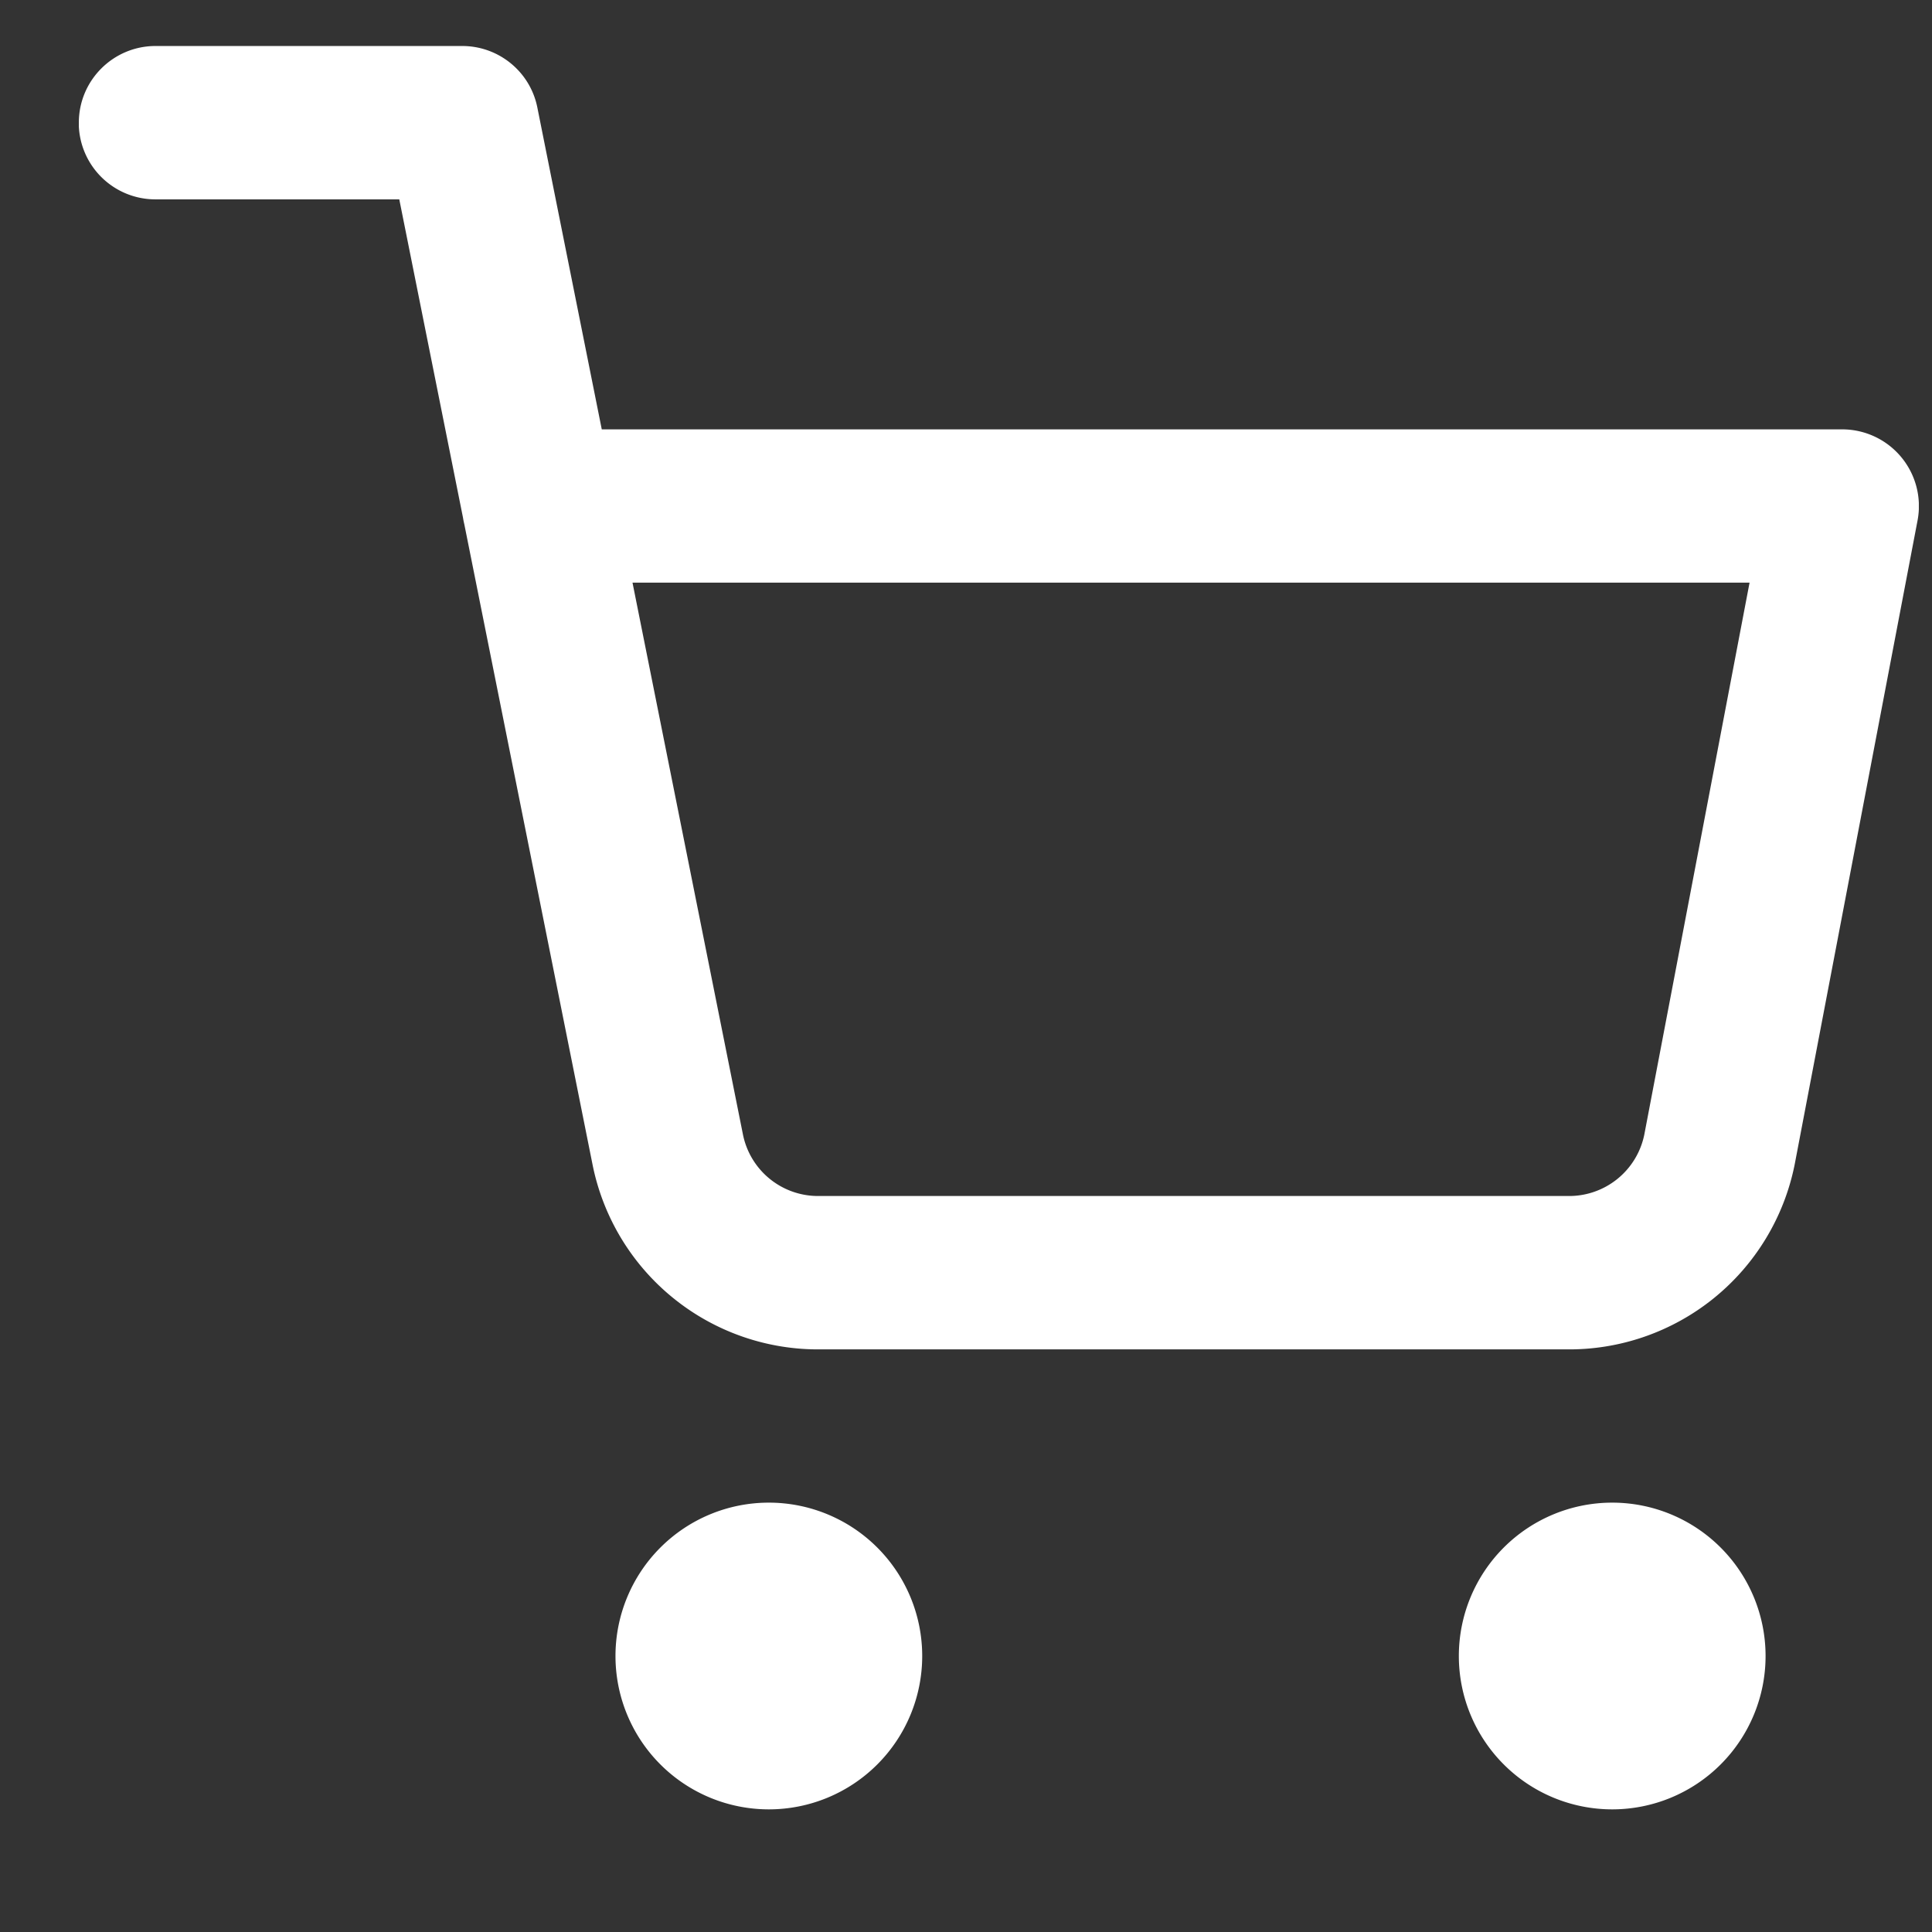 <svg width="21" height="21" viewBox="0 0 21 21" fill="none" xmlns="http://www.w3.org/2000/svg">
    <rect x="0" y="0" width="21" height="21" fill="#333333" stroke="none"/>
    <g clip-path="url(#o8wzlm85wa)" fill-rule="evenodd" clip-rule="evenodd" fill="#fff">
        <path d="M15.857 18a1.667 1.667 0 1 1 3.334 0 1.667 1.667 0 0 1-3.334 0zM6.69 18a1.667 1.667 0 1 1 3.334 0 1.667 1.667 0 0 1-3.334 0zM.857 1.333c0-.46.374-.833.834-.833h3.333c.397 0 .74.28.817.67l.7 3.497h13.483a.834.834 0 0 1 .819.99l-1.335 6.997a2.5 2.5 0 0 1-2.491 2.013H8.93a2.5 2.5 0 0 1-2.49-2.012L5.047 5.699a.828.828 0 0 1-.014-.07l-.693-3.462h-2.65a.833.833 0 0 1-.834-.834zm6.018 5 1.2 5.996a.833.833 0 0 0 .833.671h8.132a.834.834 0 0 0 .833-.668l1.144-5.999H6.875z"/>
    </g>
    <defs>
        <clipPath id="o8wzlm85wa">
            <path fill="#fff" transform="translate(.857 .5)" d="M0 0h20v20H0z"/>
        </clipPath>
    </defs>
</svg>
